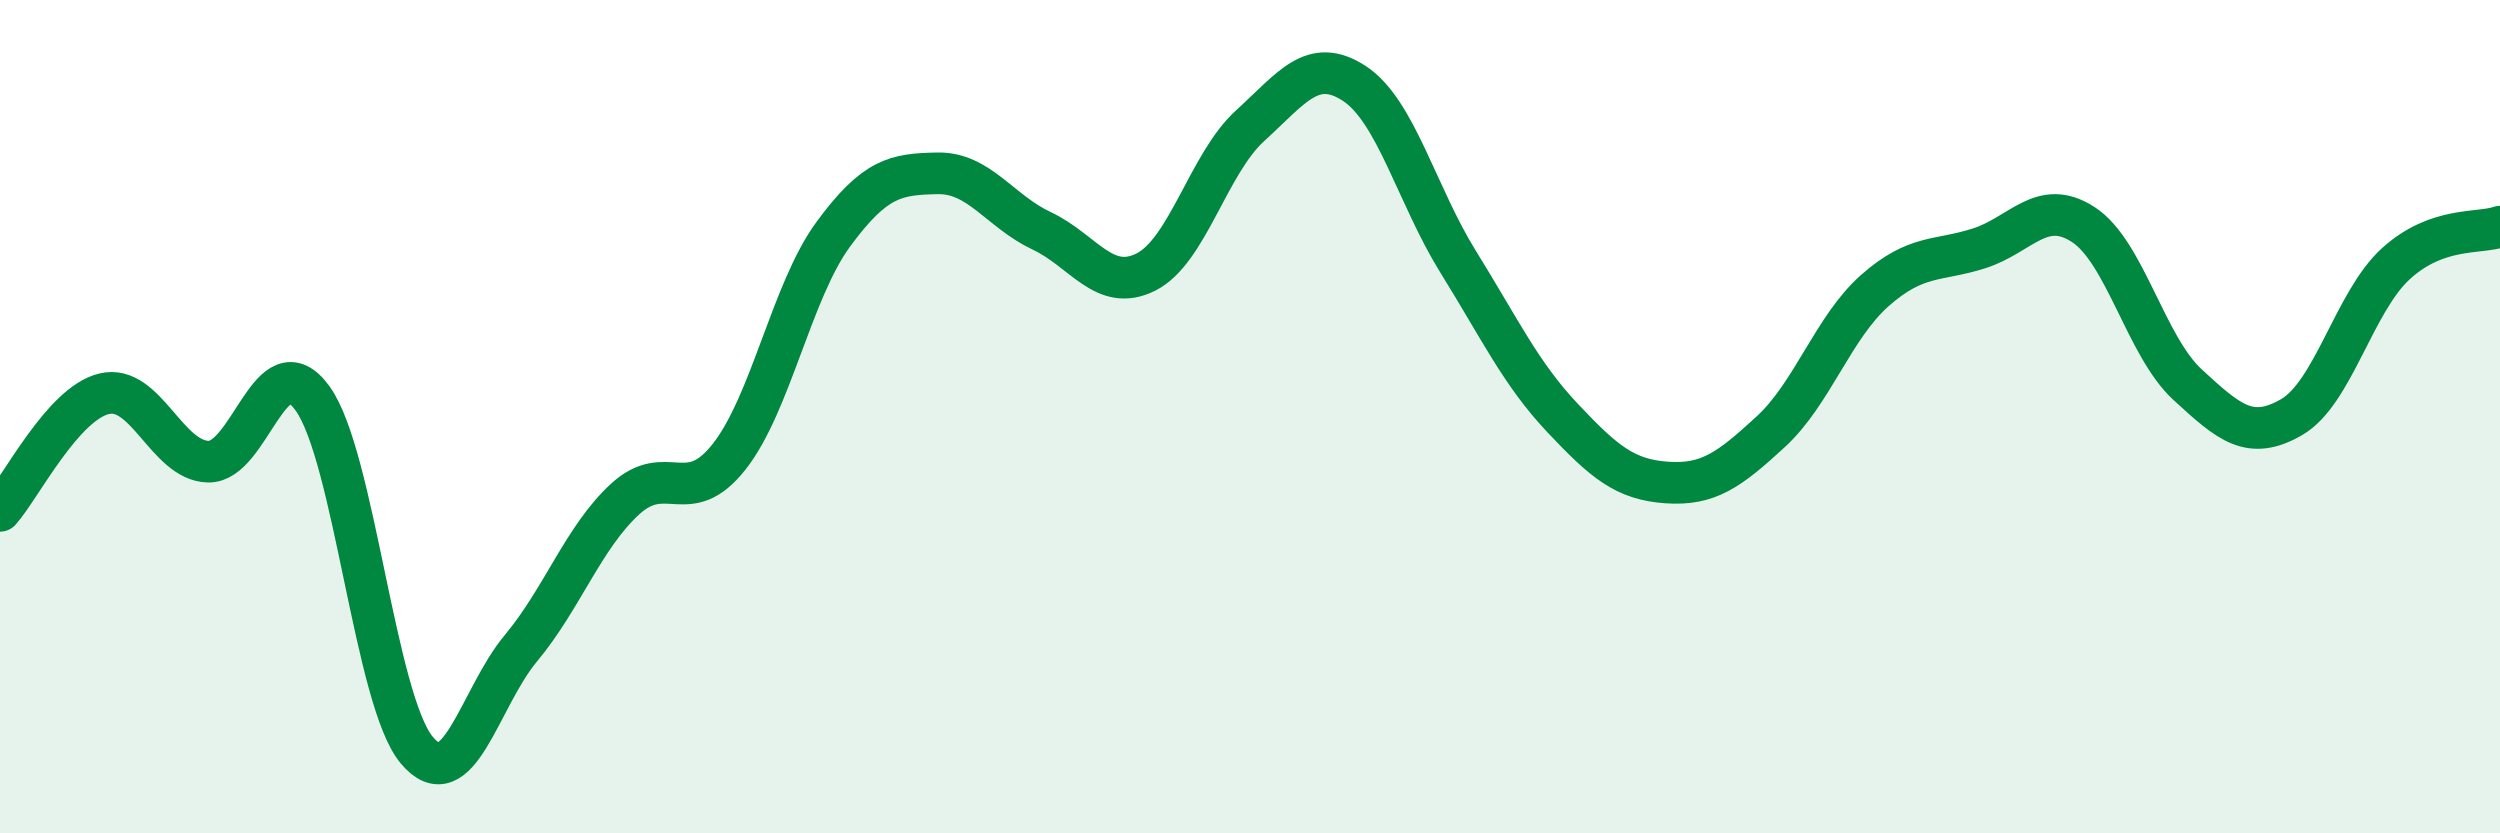 
    <svg width="60" height="20" viewBox="0 0 60 20" xmlns="http://www.w3.org/2000/svg">
      <path
        d="M 0,12.26 C 0.5,11.7 1.5,9.69 2.5,9.45 C 3.5,9.21 4,11.06 5,11.08 C 6,11.1 6.5,8.18 7.5,9.56 C 8.5,10.94 9,16.8 10,18 C 11,19.2 11.5,16.76 12.5,15.56 C 13.5,14.36 14,12.9 15,11.98 C 16,11.06 16.5,12.23 17.5,10.96 C 18.5,9.69 19,6.98 20,5.62 C 21,4.26 21.5,4.18 22.5,4.16 C 23.5,4.14 24,5.07 25,5.54 C 26,6.01 26.5,7.03 27.5,6.53 C 28.5,6.03 29,3.93 30,3.02 C 31,2.11 31.5,1.35 32.5,2 C 33.5,2.65 34,4.68 35,6.29 C 36,7.9 36.5,8.97 37.5,10.03 C 38.5,11.09 39,11.51 40,11.58 C 41,11.65 41.5,11.28 42.5,10.36 C 43.5,9.44 44,7.85 45,6.97 C 46,6.09 46.5,6.28 47.5,5.96 C 48.5,5.64 49,4.74 50,5.39 C 51,6.04 51.5,8.31 52.5,9.23 C 53.5,10.15 54,10.59 55,10.01 C 56,9.43 56.5,7.24 57.5,6.33 C 58.5,5.42 59.5,5.62 60,5.44L60 20L0 20Z"
        fill="#008740"
        opacity="0.1"
        stroke-linecap="round"
        stroke-linejoin="round"
      />
      <path
        d="M 0,12.26 C 0.5,11.7 1.5,9.69 2.5,9.45 C 3.5,9.21 4,11.06 5,11.08 C 6,11.1 6.5,8.18 7.5,9.56 C 8.5,10.94 9,16.8 10,18 C 11,19.2 11.5,16.76 12.5,15.56 C 13.5,14.36 14,12.9 15,11.98 C 16,11.06 16.5,12.23 17.5,10.96 C 18.5,9.69 19,6.98 20,5.62 C 21,4.26 21.5,4.18 22.5,4.16 C 23.5,4.14 24,5.07 25,5.54 C 26,6.01 26.5,7.03 27.5,6.53 C 28.5,6.03 29,3.93 30,3.02 C 31,2.11 31.5,1.35 32.5,2 C 33.5,2.65 34,4.68 35,6.29 C 36,7.9 36.5,8.97 37.5,10.03 C 38.5,11.09 39,11.51 40,11.58 C 41,11.65 41.5,11.28 42.5,10.36 C 43.5,9.44 44,7.85 45,6.97 C 46,6.09 46.5,6.28 47.5,5.96 C 48.5,5.64 49,4.74 50,5.39 C 51,6.04 51.5,8.31 52.5,9.23 C 53.5,10.15 54,10.59 55,10.01 C 56,9.43 56.5,7.24 57.5,6.33 C 58.5,5.42 59.5,5.62 60,5.44"
        stroke="#008740"
        stroke-width="1"
        fill="none"
        stroke-linecap="round"
        stroke-linejoin="round"
      />
    </svg>
  